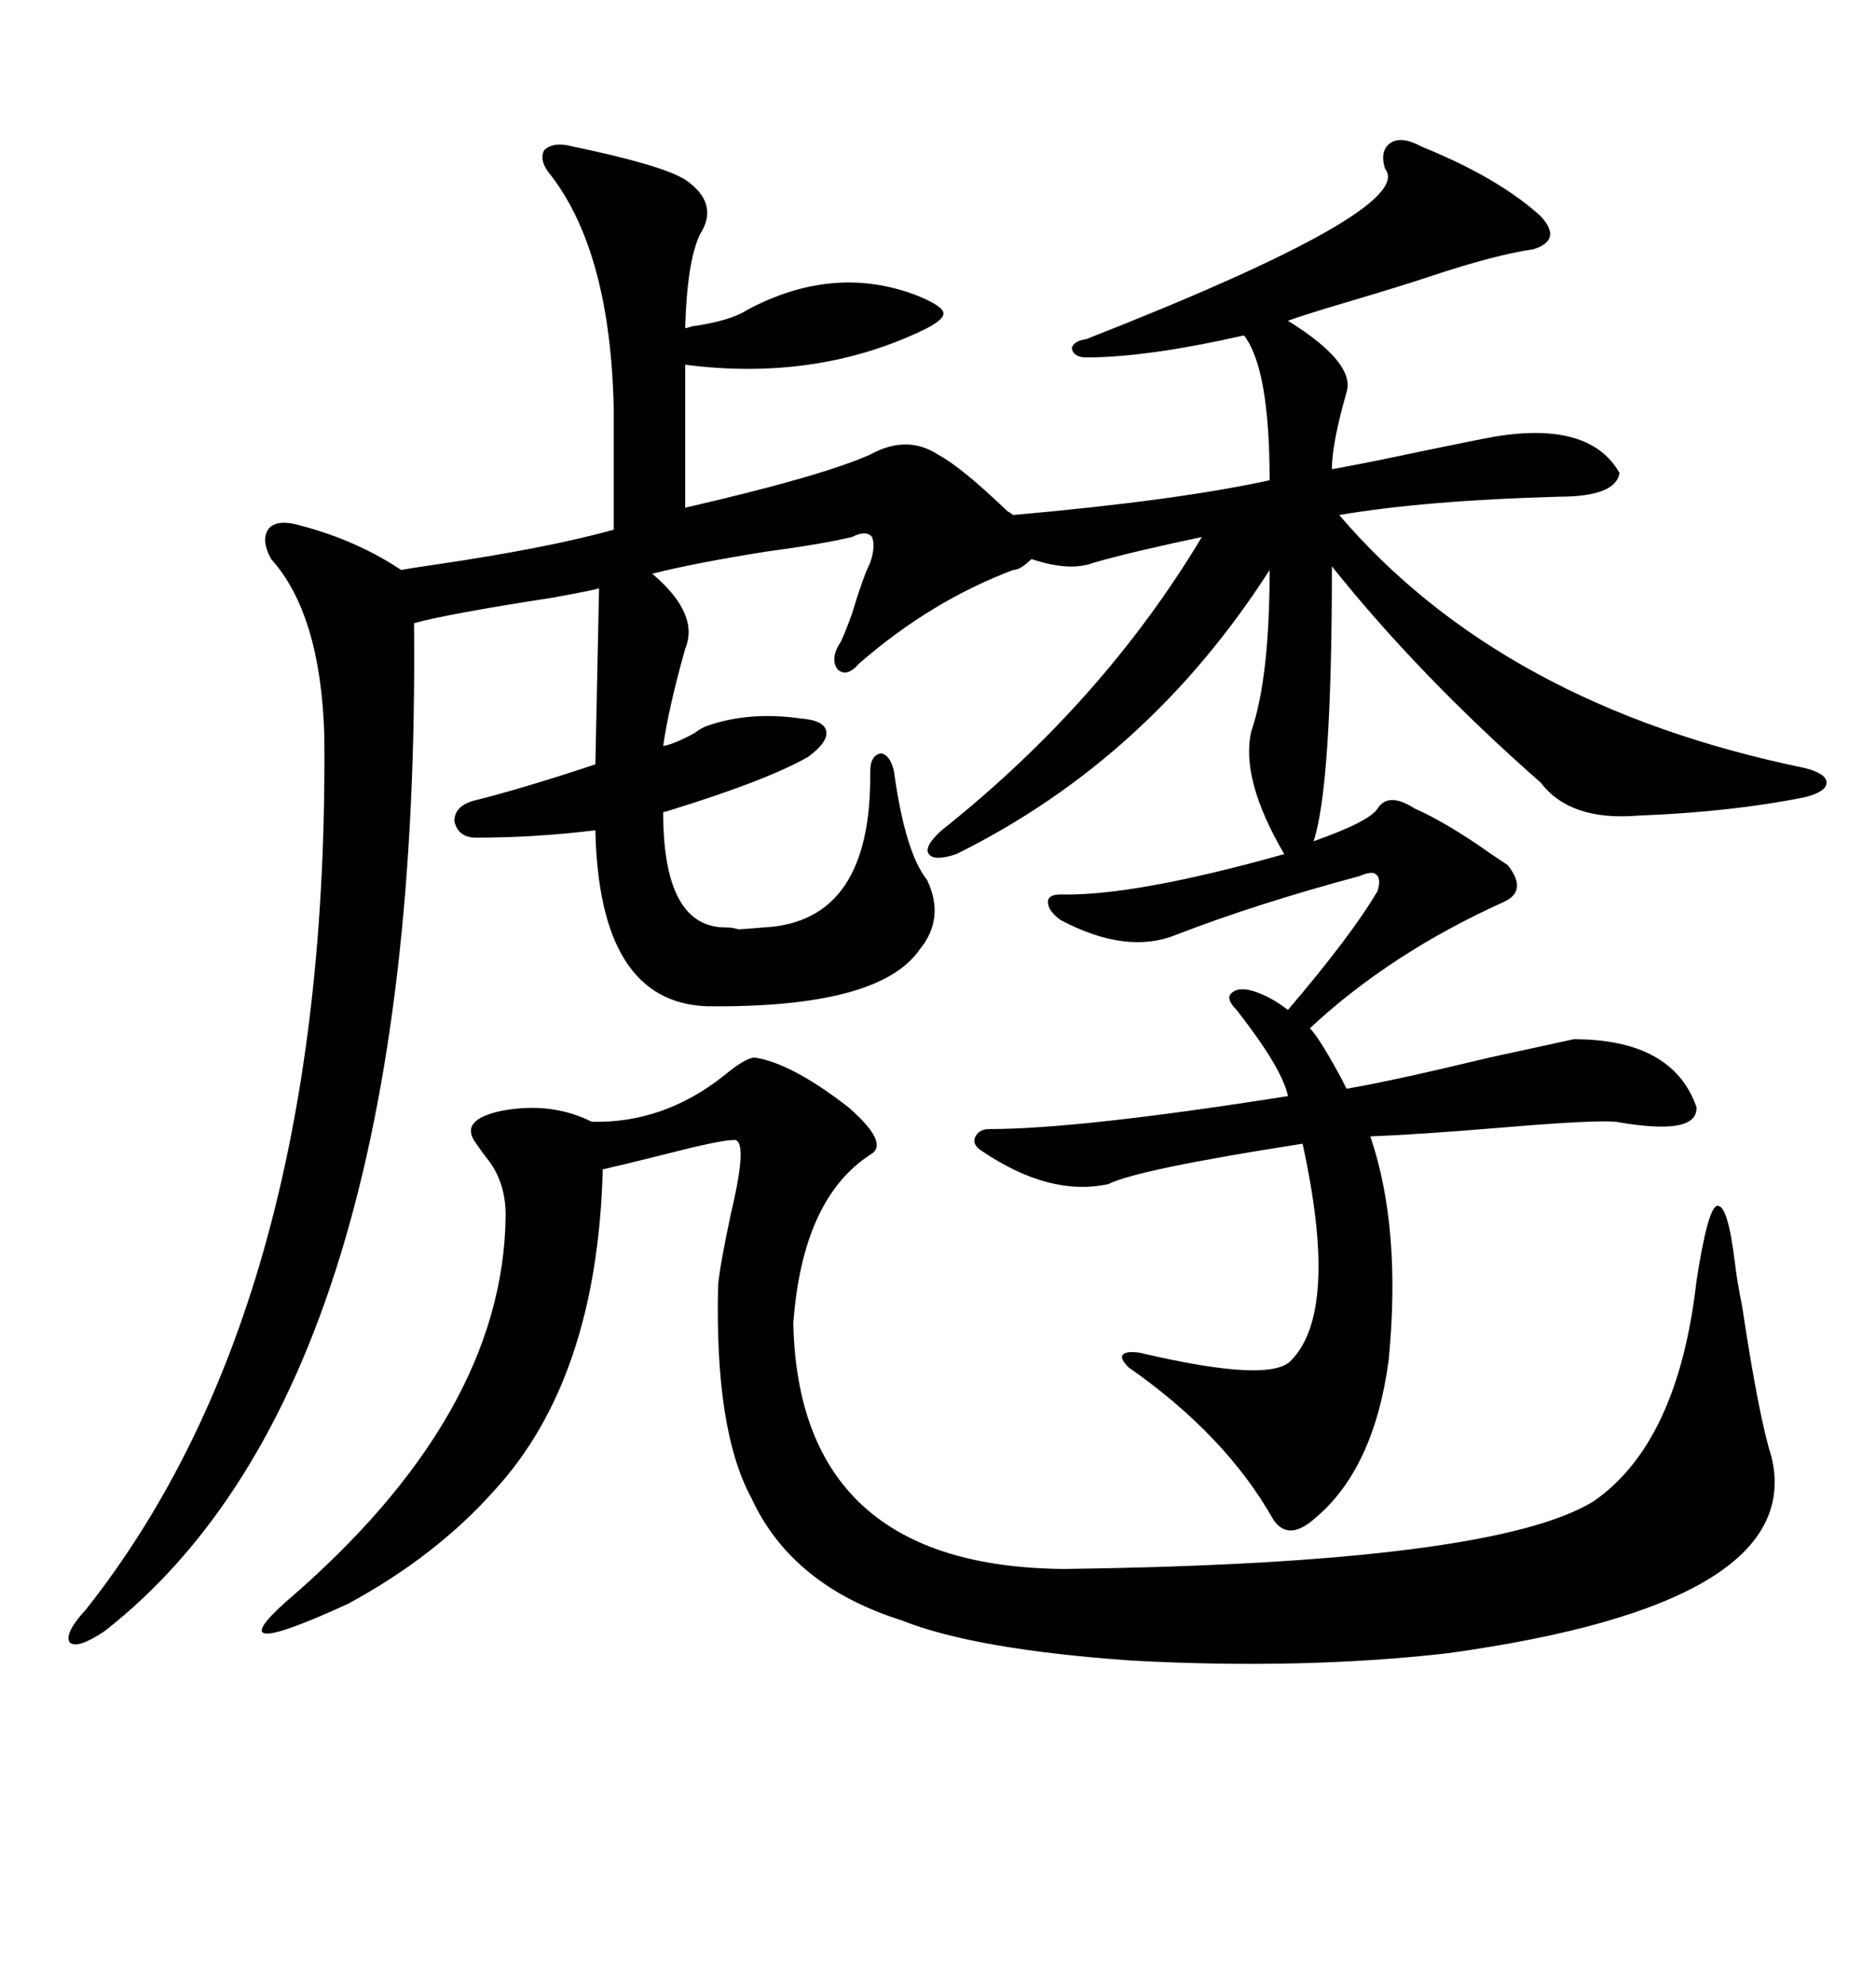 <svg xmlns="http://www.w3.org/2000/svg" xmlns:xlink="http://www.w3.org/1999/xlink" width="300" height="317.285"><path d="M227.34 23.44L227.34 23.44Q239.65 28.42 246.39 34.57L246.39 34.57Q249.90 38.38 245.21 39.84L245.21 39.84Q239.06 40.72 228.52 44.24L228.52 44.24Q224.12 45.70 216.21 48.05L216.21 48.05Q208.30 50.39 205.96 51.27L205.96 51.27Q216.80 58.01 215.33 62.70L215.33 62.70Q212.99 70.90 212.99 75L212.99 75Q217.97 74.12 227.64 72.07L227.64 72.07Q236.13 70.31 239.36 69.73L239.36 69.73Q254.30 67.38 258.98 75.59L258.98 75.59Q258.40 79.39 249.32 79.39L249.32 79.39Q227.93 79.98 214.16 82.32L214.16 82.32Q240.23 112.79 288.57 122.75L288.57 122.75Q292.09 123.63 292.09 125.10L292.09 125.10Q292.09 126.56 288.57 127.44L288.57 127.44Q276.86 129.79 261.91 130.37L261.91 130.37Q251.07 131.25 246.39 125.10L246.39 125.10Q227.05 108.11 212.99 90.53L212.99 90.53Q212.99 125.68 210.06 134.47L210.06 134.47Q219.14 131.25 220.31 129.20L220.31 129.20Q222.07 126.56 226.17 129.20L226.17 129.20Q231.45 131.54 238.48 136.52L238.48 136.52Q240.23 137.70 241.11 138.28L241.11 138.28Q244.34 142.38 240.53 144.14L240.53 144.14Q222.36 152.34 209.47 164.36L209.47 164.36Q210.94 165.82 214.45 172.27L214.45 172.27Q215.04 173.44 215.33 174.02L215.33 174.02Q222.36 172.85 238.18 169.04L238.18 169.04Q247.56 166.99 251.66 166.11L251.66 166.11Q267.48 166.11 271.29 176.95L271.29 176.95Q271.58 181.64 258.40 179.30L258.40 179.30Q254.88 179.00 240.82 180.18L240.82 180.18Q226.76 181.35 219.14 181.64L219.14 181.64Q224.12 196.29 222.07 217.38L222.07 217.38Q219.73 234.96 210.06 242.87L210.06 242.87Q205.96 246.39 203.61 242.87L203.61 242.87Q196.00 229.39 180.47 218.55L180.47 218.55Q179.00 217.09 179.59 216.50L179.59 216.50Q180.18 215.92 182.23 216.21L182.23 216.21Q203.32 221.19 206.54 217.38L206.54 217.38Q214.16 209.47 208.30 182.81L208.30 182.81Q181.93 186.91 177.25 189.26L177.25 189.26Q167.87 191.31 157.03 183.98L157.03 183.98Q155.57 183.11 155.86 181.93L155.86 181.93Q156.45 180.47 158.20 180.47L158.20 180.47Q172.56 180.47 205.96 175.20L205.96 175.20Q205.08 170.80 197.75 161.43L197.75 161.43Q196.00 159.67 196.88 158.79L196.88 158.79Q198.05 157.62 200.68 158.50L200.68 158.50Q203.32 159.38 205.96 161.43L205.96 161.43Q216.21 149.41 220.31 142.38L220.31 142.38Q220.90 140.33 220.02 139.75L220.02 139.75Q219.43 139.16 217.38 140.04L217.38 140.04Q200.98 144.43 188.09 149.41L188.09 149.41Q180.18 152.64 169.63 147.07L169.63 147.07Q167.58 145.61 167.58 144.14L167.58 144.14Q167.58 142.97 169.63 142.97L169.63 142.97Q181.35 143.26 205.37 136.52L205.37 136.52Q198.34 124.51 200.10 116.89L200.10 116.89Q203.03 108.40 203.03 91.11L203.03 91.11Q183.69 121.29 152.93 136.52L152.93 136.52Q149.41 137.70 148.54 136.52L148.54 136.52Q147.66 135.35 150.59 132.71L150.59 132.71Q176.37 112.21 192.19 85.84L192.19 85.84Q181.05 88.18 174.90 89.94L174.90 89.94Q171.09 91.41 164.94 89.36L164.94 89.36Q163.18 91.11 162.01 91.11L162.01 91.11Q148.83 96.09 137.40 106.05L137.40 106.05Q135.35 108.40 133.89 106.93L133.89 106.93Q132.71 105.18 134.47 102.54L134.47 102.54Q135.06 101.37 136.23 98.14L136.23 98.14Q137.99 92.29 139.16 89.94L139.16 89.94Q140.04 87.30 139.45 85.84L139.45 85.84Q138.57 84.67 136.23 85.84L136.23 85.84Q131.25 87.01 122.46 88.18L122.46 88.18Q111.33 89.94 104.30 91.70L104.30 91.70Q111.91 98.14 109.57 103.71L109.57 103.71Q106.93 113.09 106.05 119.24L106.05 119.24Q107.81 118.95 111.04 117.19L111.04 117.19Q112.21 116.31 113.09 116.02L113.09 116.02Q119.82 113.67 128.03 114.84L128.03 114.84Q131.84 115.14 132.13 116.89L132.13 116.89Q132.42 118.65 129.20 121.00L129.20 121.00Q122.46 124.80 107.23 129.49L107.23 129.49Q106.35 129.79 106.05 129.79L106.05 129.79Q106.05 148.24 116.02 148.24L116.02 148.24Q117.19 148.24 118.07 148.54L118.07 148.54Q118.65 148.54 122.17 148.24L122.17 148.24Q139.45 147.36 139.16 123.34L139.16 123.34Q139.16 120.70 140.92 120.41L140.92 120.41Q142.38 120.70 142.97 123.34L142.97 123.34Q144.73 136.23 148.24 140.63L148.24 140.63Q151.17 146.78 147.07 151.76L147.07 151.76Q140.63 161.13 113.09 160.84L113.09 160.84Q95.80 160.25 95.21 132.71L95.21 132.71Q85.55 133.89 76.17 133.89L76.17 133.89Q73.24 133.89 72.66 131.25L72.66 131.25Q72.66 128.91 75.59 128.03L75.59 128.03Q83.79 125.98 95.21 122.17L95.21 122.17L95.80 94.04Q94.92 94.34 88.48 95.51L88.48 95.51Q71.48 98.14 66.21 99.61L66.21 99.61Q67.38 221.19 16.70 260.74L16.70 260.74Q12.30 263.67 11.13 262.50L11.13 262.50Q10.25 261.04 13.77 257.23L13.77 257.23Q52.73 208.01 51.86 117.48L51.86 117.48Q51.27 98.14 43.36 89.36L43.36 89.36Q41.60 86.13 43.07 84.38L43.07 84.38Q44.53 82.91 48.34 84.08L48.34 84.08Q57.13 86.43 64.16 91.11L64.16 91.11Q65.63 90.82 69.73 90.23L69.73 90.23Q87.60 87.60 98.14 84.67L98.14 84.67L98.14 65.04Q97.56 40.43 88.18 28.13L88.18 28.13Q86.13 25.78 87.01 24.02L87.01 24.02Q88.48 22.56 91.70 23.44L91.70 23.44Q105.76 26.37 109.57 28.71L109.57 28.71Q115.14 32.52 111.91 37.50L111.91 37.50Q109.86 41.89 109.57 52.44L109.57 52.44Q109.86 52.44 110.74 52.15L110.74 52.15Q116.89 51.27 119.53 49.51L119.53 49.51Q133.30 42.19 146.48 47.17L146.48 47.17Q150.88 48.93 150.88 50.10L150.88 50.10Q150.88 51.27 147.07 53.03L147.07 53.03Q130.08 60.94 109.57 58.30L109.57 58.30L109.57 81.15Q131.25 76.17 139.16 72.66L139.16 72.66Q145.02 69.43 150 72.66L150 72.66Q153.81 74.71 161.13 81.74L161.13 81.74Q161.72 82.03 162.01 82.32L162.01 82.32Q188.38 79.98 203.03 76.76L203.03 76.76Q203.03 58.89 198.93 53.61L198.93 53.61Q183.40 57.13 173.73 57.13L173.73 57.13Q171.68 57.13 171.39 55.66L171.39 55.66Q171.68 54.49 173.73 54.20L173.73 54.20Q226.76 33.40 221.48 26.95L221.48 26.95Q220.61 24.02 222.36 22.85L222.36 22.85Q224.12 21.68 227.34 23.44ZM120.70 169.04L120.70 169.04Q126.56 169.92 135.64 176.95L135.64 176.95Q142.38 182.81 139.16 184.57L139.16 184.57Q128.32 191.60 126.86 211.52L126.86 211.52Q127.73 250.49 170.21 250.78L170.21 250.78Q238.77 249.90 254.88 239.94L254.88 239.94Q268.36 230.57 271.29 204.79L271.29 204.79Q273.05 193.36 274.51 192.77L274.51 192.77Q276.27 192.19 277.44 201.86L277.44 201.86Q277.73 204.49 278.61 208.89L278.61 208.89Q281.25 226.46 283.30 232.91L283.30 232.91Q288.87 256.35 231.45 264.26L231.45 264.26Q208.30 266.89 181.05 265.43L181.05 265.43Q155.86 263.67 144.14 258.98L144.14 258.98Q126.56 253.42 120.12 239.36L120.12 239.36Q114.26 228.52 114.84 205.37L114.84 205.37Q115.14 202.15 116.89 193.95L116.89 193.95Q119.82 181.64 117.19 182.23L117.19 182.23Q115.14 182.23 106.05 184.57L106.05 184.57Q99.02 186.33 96.39 186.91L96.39 186.91Q95.51 220.31 79.10 238.18L79.10 238.18Q69.73 248.73 55.66 256.35L55.66 256.35Q34.57 266.02 45.70 256.05L45.70 256.05Q80.57 226.17 80.86 194.24L80.86 194.24Q80.86 188.67 77.64 184.86L77.64 184.86Q76.76 183.69 76.17 182.81L76.17 182.81Q73.24 179.00 80.27 177.54L80.27 177.54Q88.18 176.07 94.63 179.30L94.63 179.30Q106.05 179.59 115.72 171.97L115.72 171.97Q119.24 169.04 120.70 169.04Z"/></svg>
